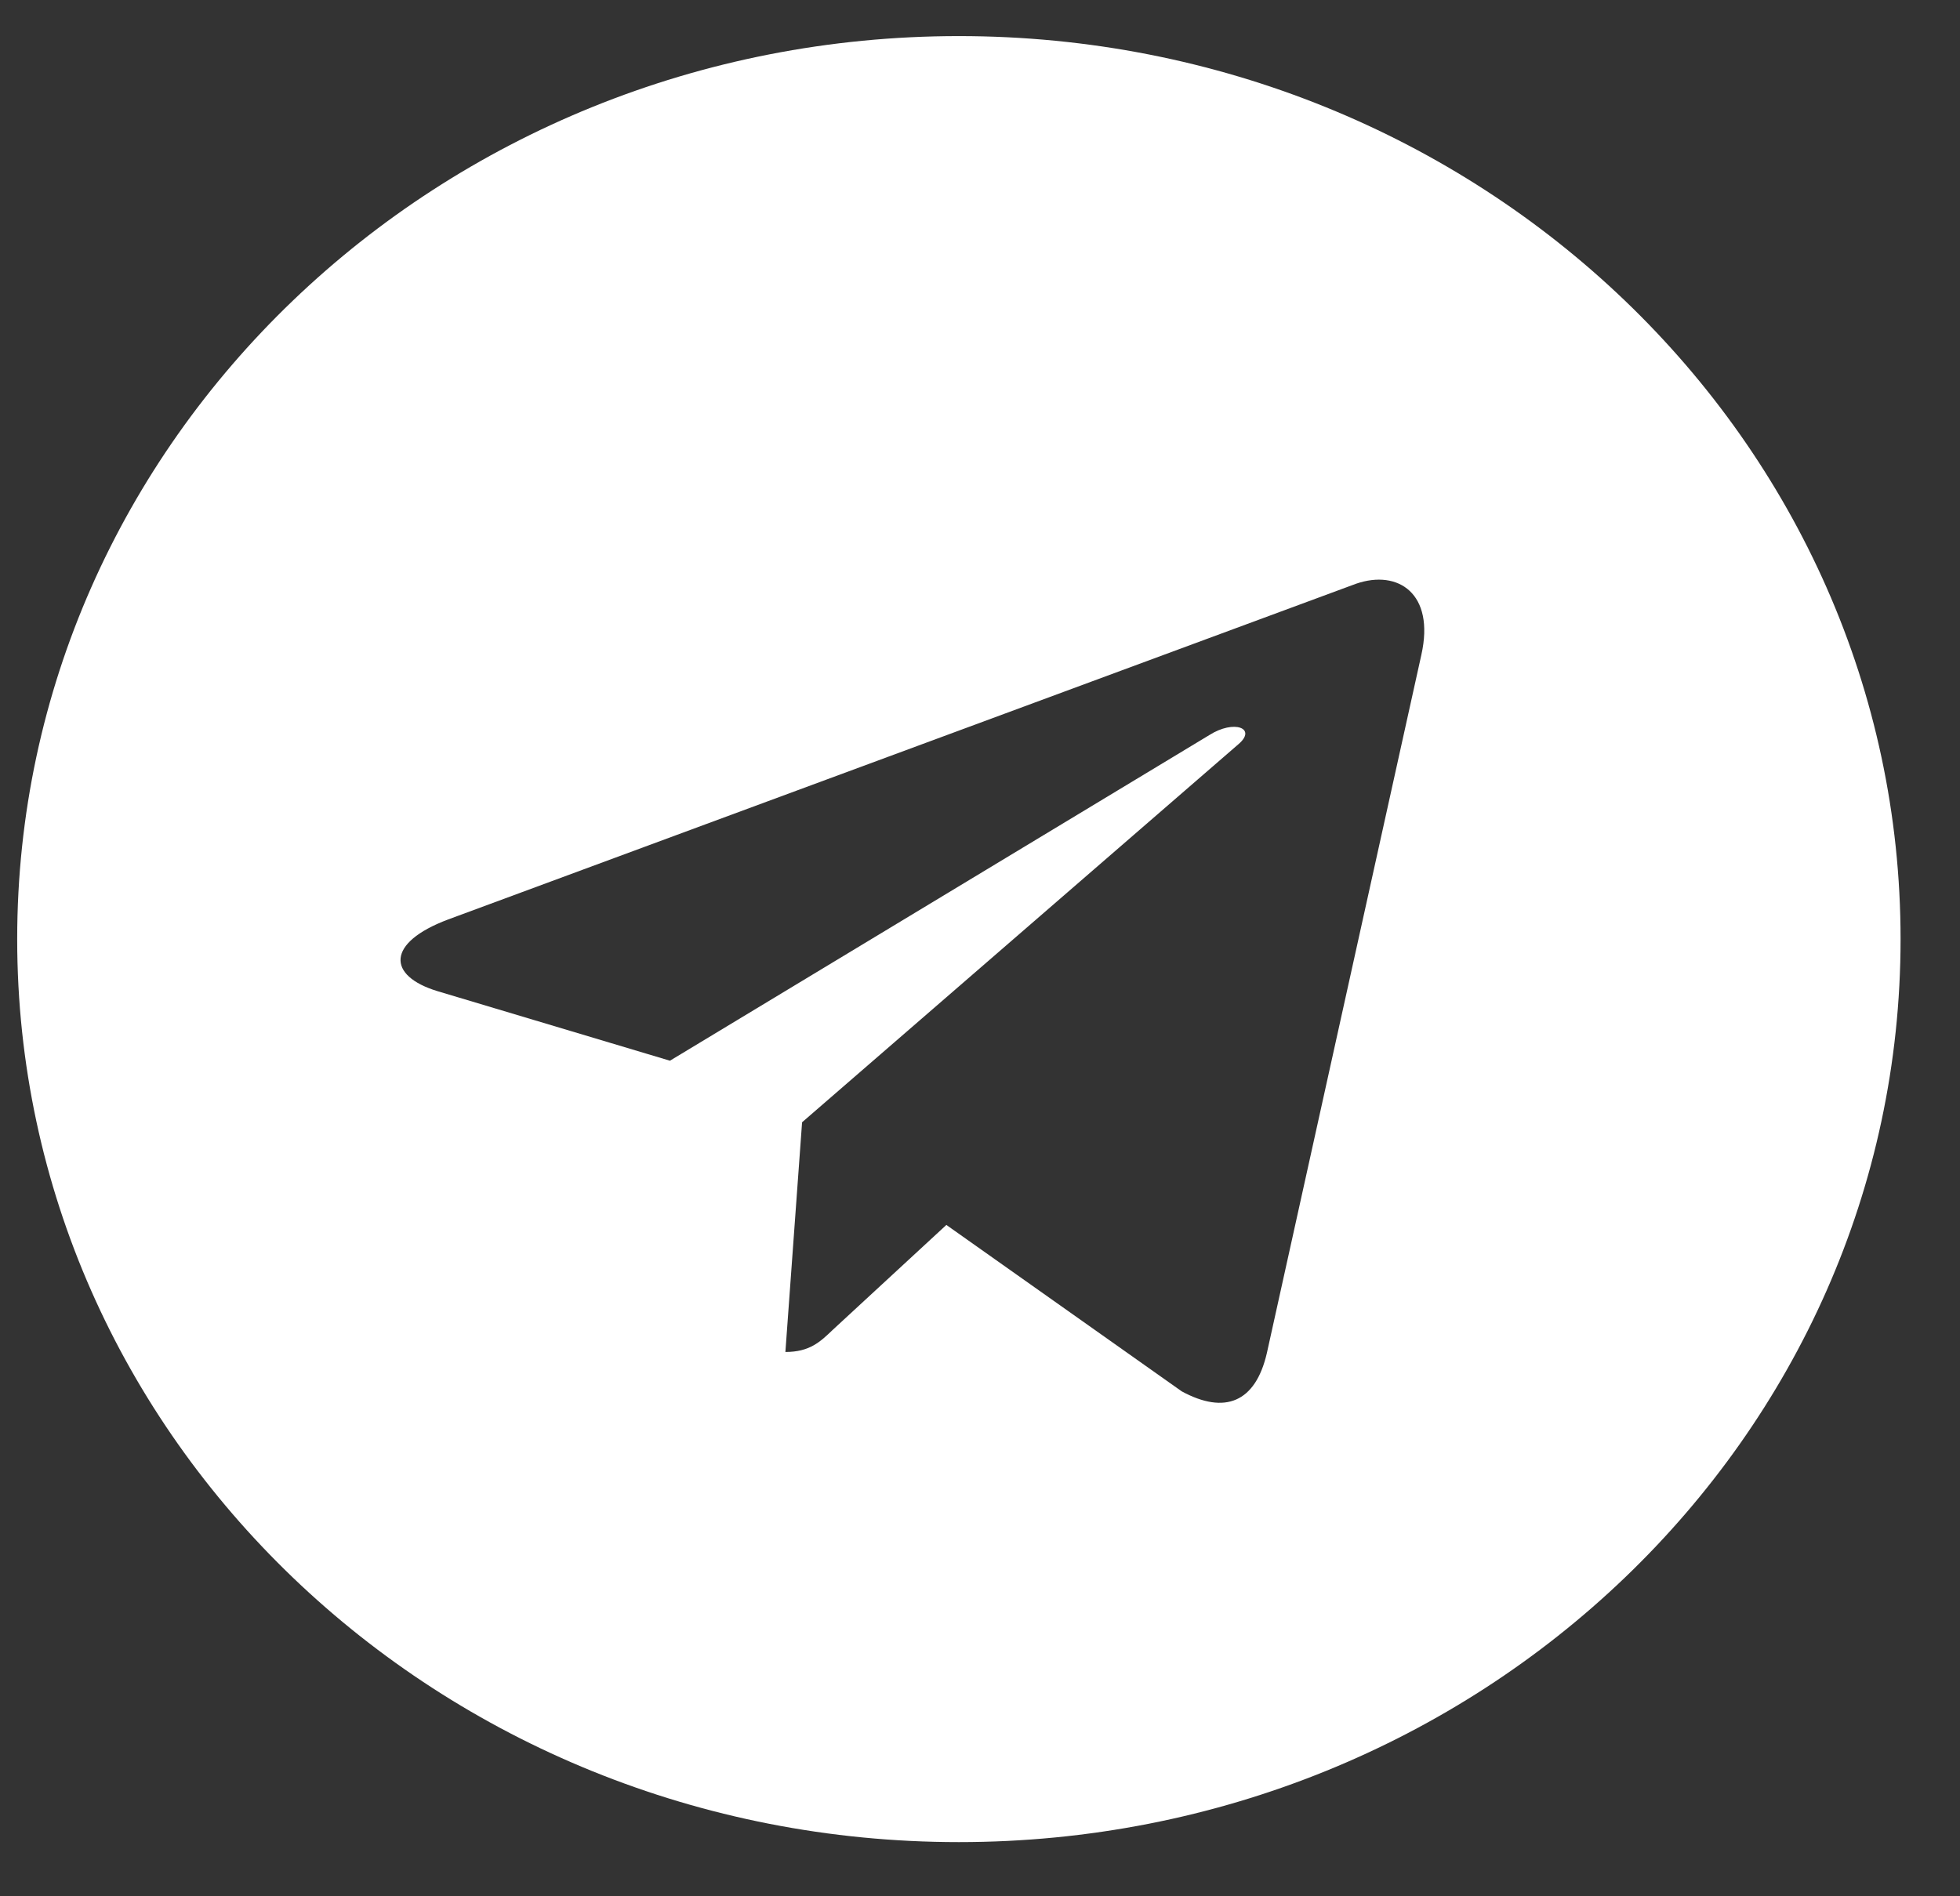 <svg width="31" height="30" viewBox="0 0 31 30" fill="none" xmlns="http://www.w3.org/2000/svg">
<rect x="0" y="0" width="31" height="30" fill="#333333" stroke="none"/>
<path d="M15.166 0.571C6.939 0.571 0.272 6.965 0.272 14.857C0.272 22.749 6.939 29.143 15.166 29.143C23.394 29.143 30.06 22.749 30.06 14.857C30.06 6.965 23.394 0.571 15.166 0.571ZM22.481 10.358L20.037 21.407C19.856 22.19 19.37 22.38 18.691 22.012L14.968 19.379L13.172 21.038C12.974 21.228 12.806 21.389 12.422 21.389L12.686 17.755L19.586 11.775C19.886 11.522 19.52 11.378 19.124 11.631L10.596 16.781L6.921 15.681C6.122 15.439 6.104 14.915 7.089 14.546L21.448 9.235C22.114 9.005 22.697 9.391 22.481 10.358Z" fill="white"/>
</svg>
